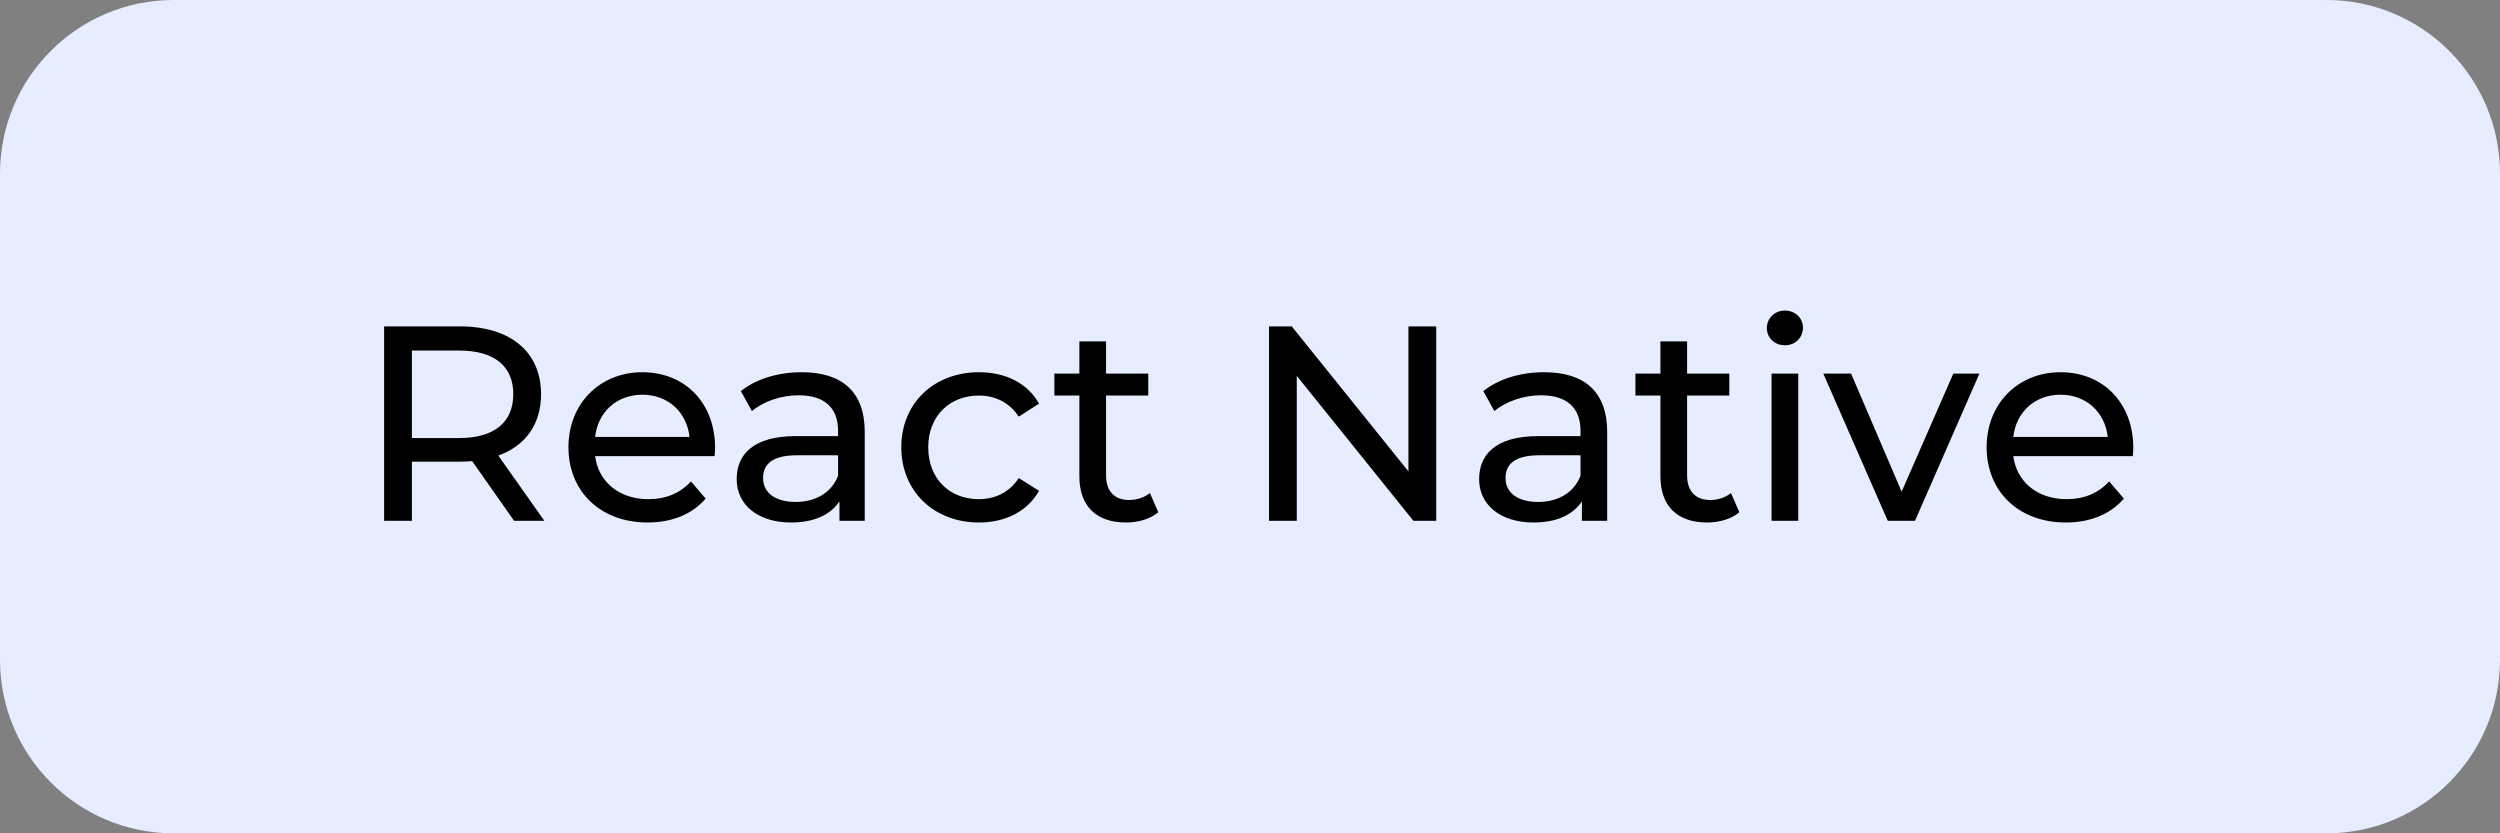 <?xml version="1.0" encoding="UTF-8"?> <svg xmlns="http://www.w3.org/2000/svg" width="144" height="48" viewBox="0 0 144 48" fill="none"><rect x="0" y="0" width="144" height="48" fill="#808080" stroke="none"/><path d="M0 10C0 4.477 4.477 0 10 0H134C139.523 0 144 4.477 144 10V38C144 43.523 139.523 48 134 48H10C4.477 48 0 43.523 0 38V10Z" fill="#E5EDFE"></path><path d="M31.357 30H29.613L27.197 26.56C26.973 26.576 26.733 26.592 26.493 26.592H23.725V30H22.125V18.8H26.493C29.405 18.8 31.165 20.272 31.165 22.704C31.165 24.432 30.269 25.68 28.701 26.24L31.357 30ZM26.445 25.232C28.493 25.232 29.565 24.304 29.565 22.704C29.565 21.104 28.493 20.192 26.445 20.192H23.725V25.232H26.445ZM41.19 25.808C41.19 25.936 41.174 26.128 41.158 26.272H34.278C34.47 27.76 35.67 28.752 37.35 28.752C38.342 28.752 39.174 28.416 39.798 27.728L40.646 28.72C39.878 29.616 38.71 30.096 37.302 30.096C34.566 30.096 32.742 28.288 32.742 25.76C32.742 23.248 34.55 21.44 36.998 21.44C39.446 21.44 41.19 23.2 41.19 25.808ZM36.998 22.736C35.526 22.736 34.438 23.728 34.278 25.168H39.718C39.558 23.744 38.486 22.736 36.998 22.736ZM46.177 21.44C48.497 21.44 49.809 22.56 49.809 24.88V30H48.353V28.88C47.841 29.648 46.897 30.096 45.569 30.096C43.649 30.096 42.433 29.072 42.433 27.6C42.433 26.24 43.313 25.12 45.841 25.12H48.273V24.816C48.273 23.52 47.521 22.768 46.001 22.768C44.993 22.768 43.969 23.12 43.313 23.68L42.673 22.528C43.553 21.824 44.817 21.44 46.177 21.44ZM45.825 28.912C46.977 28.912 47.889 28.384 48.273 27.408V26.224H45.905C44.385 26.224 43.953 26.816 43.953 27.536C43.953 28.384 44.657 28.912 45.825 28.912ZM56.394 30.096C53.786 30.096 51.914 28.288 51.914 25.76C51.914 23.232 53.786 21.44 56.394 21.44C57.914 21.44 59.178 22.064 59.85 23.248L58.682 24C58.138 23.168 57.306 22.784 56.378 22.784C54.714 22.784 53.466 23.952 53.466 25.76C53.466 27.6 54.714 28.752 56.378 28.752C57.306 28.752 58.138 28.368 58.682 27.536L59.85 28.272C59.178 29.456 57.914 30.096 56.394 30.096ZM66.236 28.4L66.716 29.504C66.252 29.904 65.548 30.096 64.86 30.096C63.148 30.096 62.172 29.152 62.172 27.44V22.784H60.732V21.52H62.172V19.664H63.708V21.52H66.14V22.784H63.708V27.376C63.708 28.288 64.188 28.8 65.036 28.8C65.484 28.8 65.916 28.656 66.236 28.4ZM81.126 18.8H82.726V30H81.414L74.694 21.648V30H73.094V18.8H74.406L81.126 27.152V18.8ZM88.942 21.44C91.262 21.44 92.574 22.56 92.574 24.88V30H91.118V28.88C90.606 29.648 89.662 30.096 88.334 30.096C86.414 30.096 85.198 29.072 85.198 27.6C85.198 26.24 86.078 25.12 88.606 25.12H91.038V24.816C91.038 23.52 90.286 22.768 88.766 22.768C87.758 22.768 86.734 23.12 86.078 23.68L85.438 22.528C86.318 21.824 87.582 21.44 88.942 21.44ZM88.59 28.912C89.742 28.912 90.654 28.384 91.038 27.408V26.224H88.67C87.15 26.224 86.718 26.816 86.718 27.536C86.718 28.384 87.422 28.912 88.59 28.912ZM99.705 28.4L100.185 29.504C99.721 29.904 99.017 30.096 98.329 30.096C96.617 30.096 95.641 29.152 95.641 27.44V22.784H94.201V21.52H95.641V19.664H97.177V21.52H99.609V22.784H97.177V27.376C97.177 28.288 97.657 28.8 98.505 28.8C98.953 28.8 99.385 28.656 99.705 28.4ZM102.81 19.888C102.218 19.888 101.77 19.456 101.77 18.896C101.77 18.336 102.218 17.888 102.81 17.888C103.402 17.888 103.85 18.32 103.85 18.864C103.85 19.44 103.418 19.888 102.81 19.888ZM102.042 30V21.52H103.578V30H102.042ZM112.511 21.52H114.015L110.303 30H108.735L105.023 21.52H106.623L109.535 28.32L112.511 21.52ZM122.878 25.808C122.878 25.936 122.862 26.128 122.846 26.272H115.966C116.158 27.76 117.358 28.752 119.038 28.752C120.03 28.752 120.862 28.416 121.486 27.728L122.334 28.72C121.566 29.616 120.398 30.096 118.99 30.096C116.254 30.096 114.43 28.288 114.43 25.76C114.43 23.248 116.238 21.44 118.686 21.44C121.134 21.44 122.878 23.2 122.878 25.808ZM118.686 22.736C117.214 22.736 116.126 23.728 115.966 25.168H121.406C121.246 23.744 120.174 22.736 118.686 22.736Z" fill="black"></path></svg> 